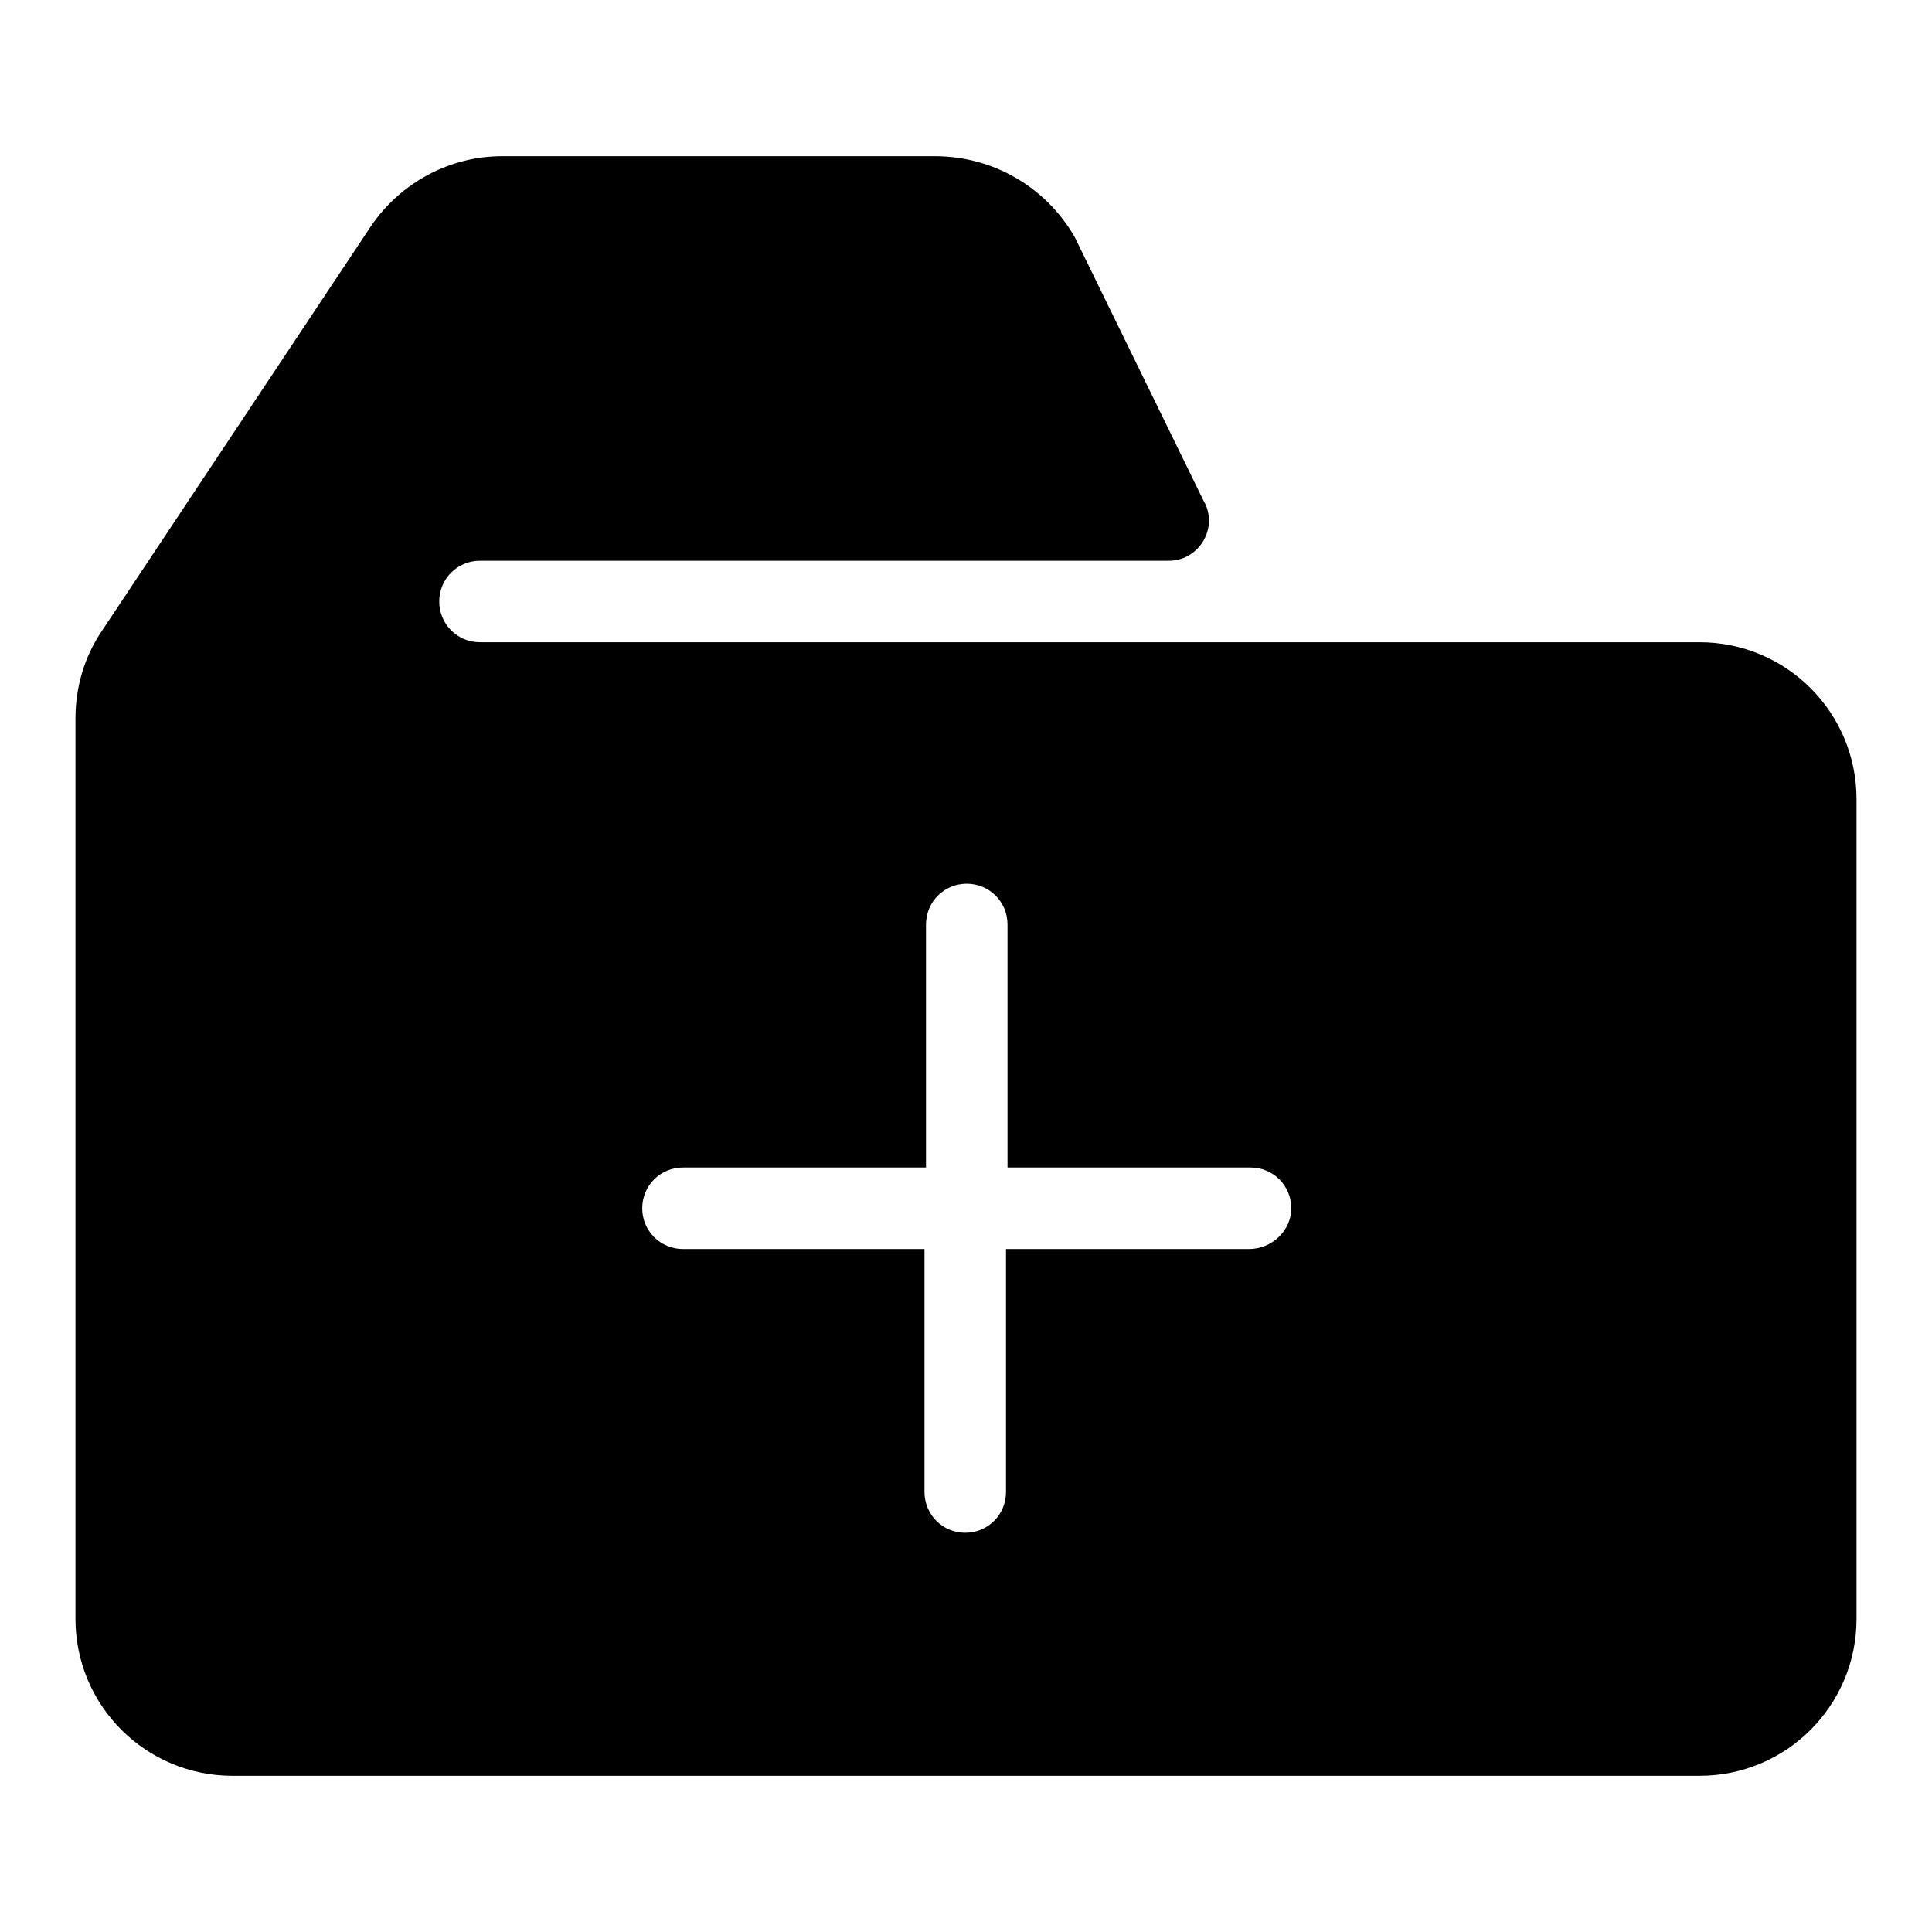 <?xml version="1.0" encoding="utf-8"?>
<!-- Svg Vector Icons : http://www.onlinewebfonts.com/icon -->
<!DOCTYPE svg PUBLIC "-//W3C//DTD SVG 1.1//EN" "http://www.w3.org/Graphics/SVG/1.1/DTD/svg11.dtd">
<svg version="1.1" xmlns="http://www.w3.org/2000/svg" xmlns:xlink="http://www.w3.org/1999/xlink" x="0px" y="0px" viewBox="0 0 256 256" enable-background="new 0 0 256 256" xml:space="preserve">
<g> <path fill="#000000" d="M225.2,85.1H63.6c-3,0-5.4-2.4-5.4-5.4c0-3,2.4-5.4,5.4-5.4h91.1c3,0.1,5.4-2.3,5.5-5.2 c0-0.9-0.2-1.9-0.7-2.7l-17.1-35c-3.8-6.6-10.8-10.7-18.5-10.7H66.5c-6.9,0-13.4,3.5-17.3,9.2L13.5,83.6C11.2,87,10,91,10,95.2 v119.3c0,11.5,9.3,20.8,20.8,20.8l0,0h194.4c11.5,0,20.8-9.3,20.8-20.8l0,0V105.9C246,94.4,236.7,85.1,225.2,85.1z M165.5,165.5 h-32.2v32.2c0,3-2.4,5.4-5.4,5.4c-3,0-5.4-2.4-5.4-5.4v-32.2H90.5c-3,0-5.4-2.4-5.4-5.4s2.4-5.4,5.4-5.4h32.2v-32.2 c0-3,2.4-5.4,5.4-5.4c3,0,5.4,2.4,5.4,5.4v32.2h32.2c3,0,5.4,2.4,5.4,5.4S168.5,165.5,165.5,165.5z"/></g>
</svg>